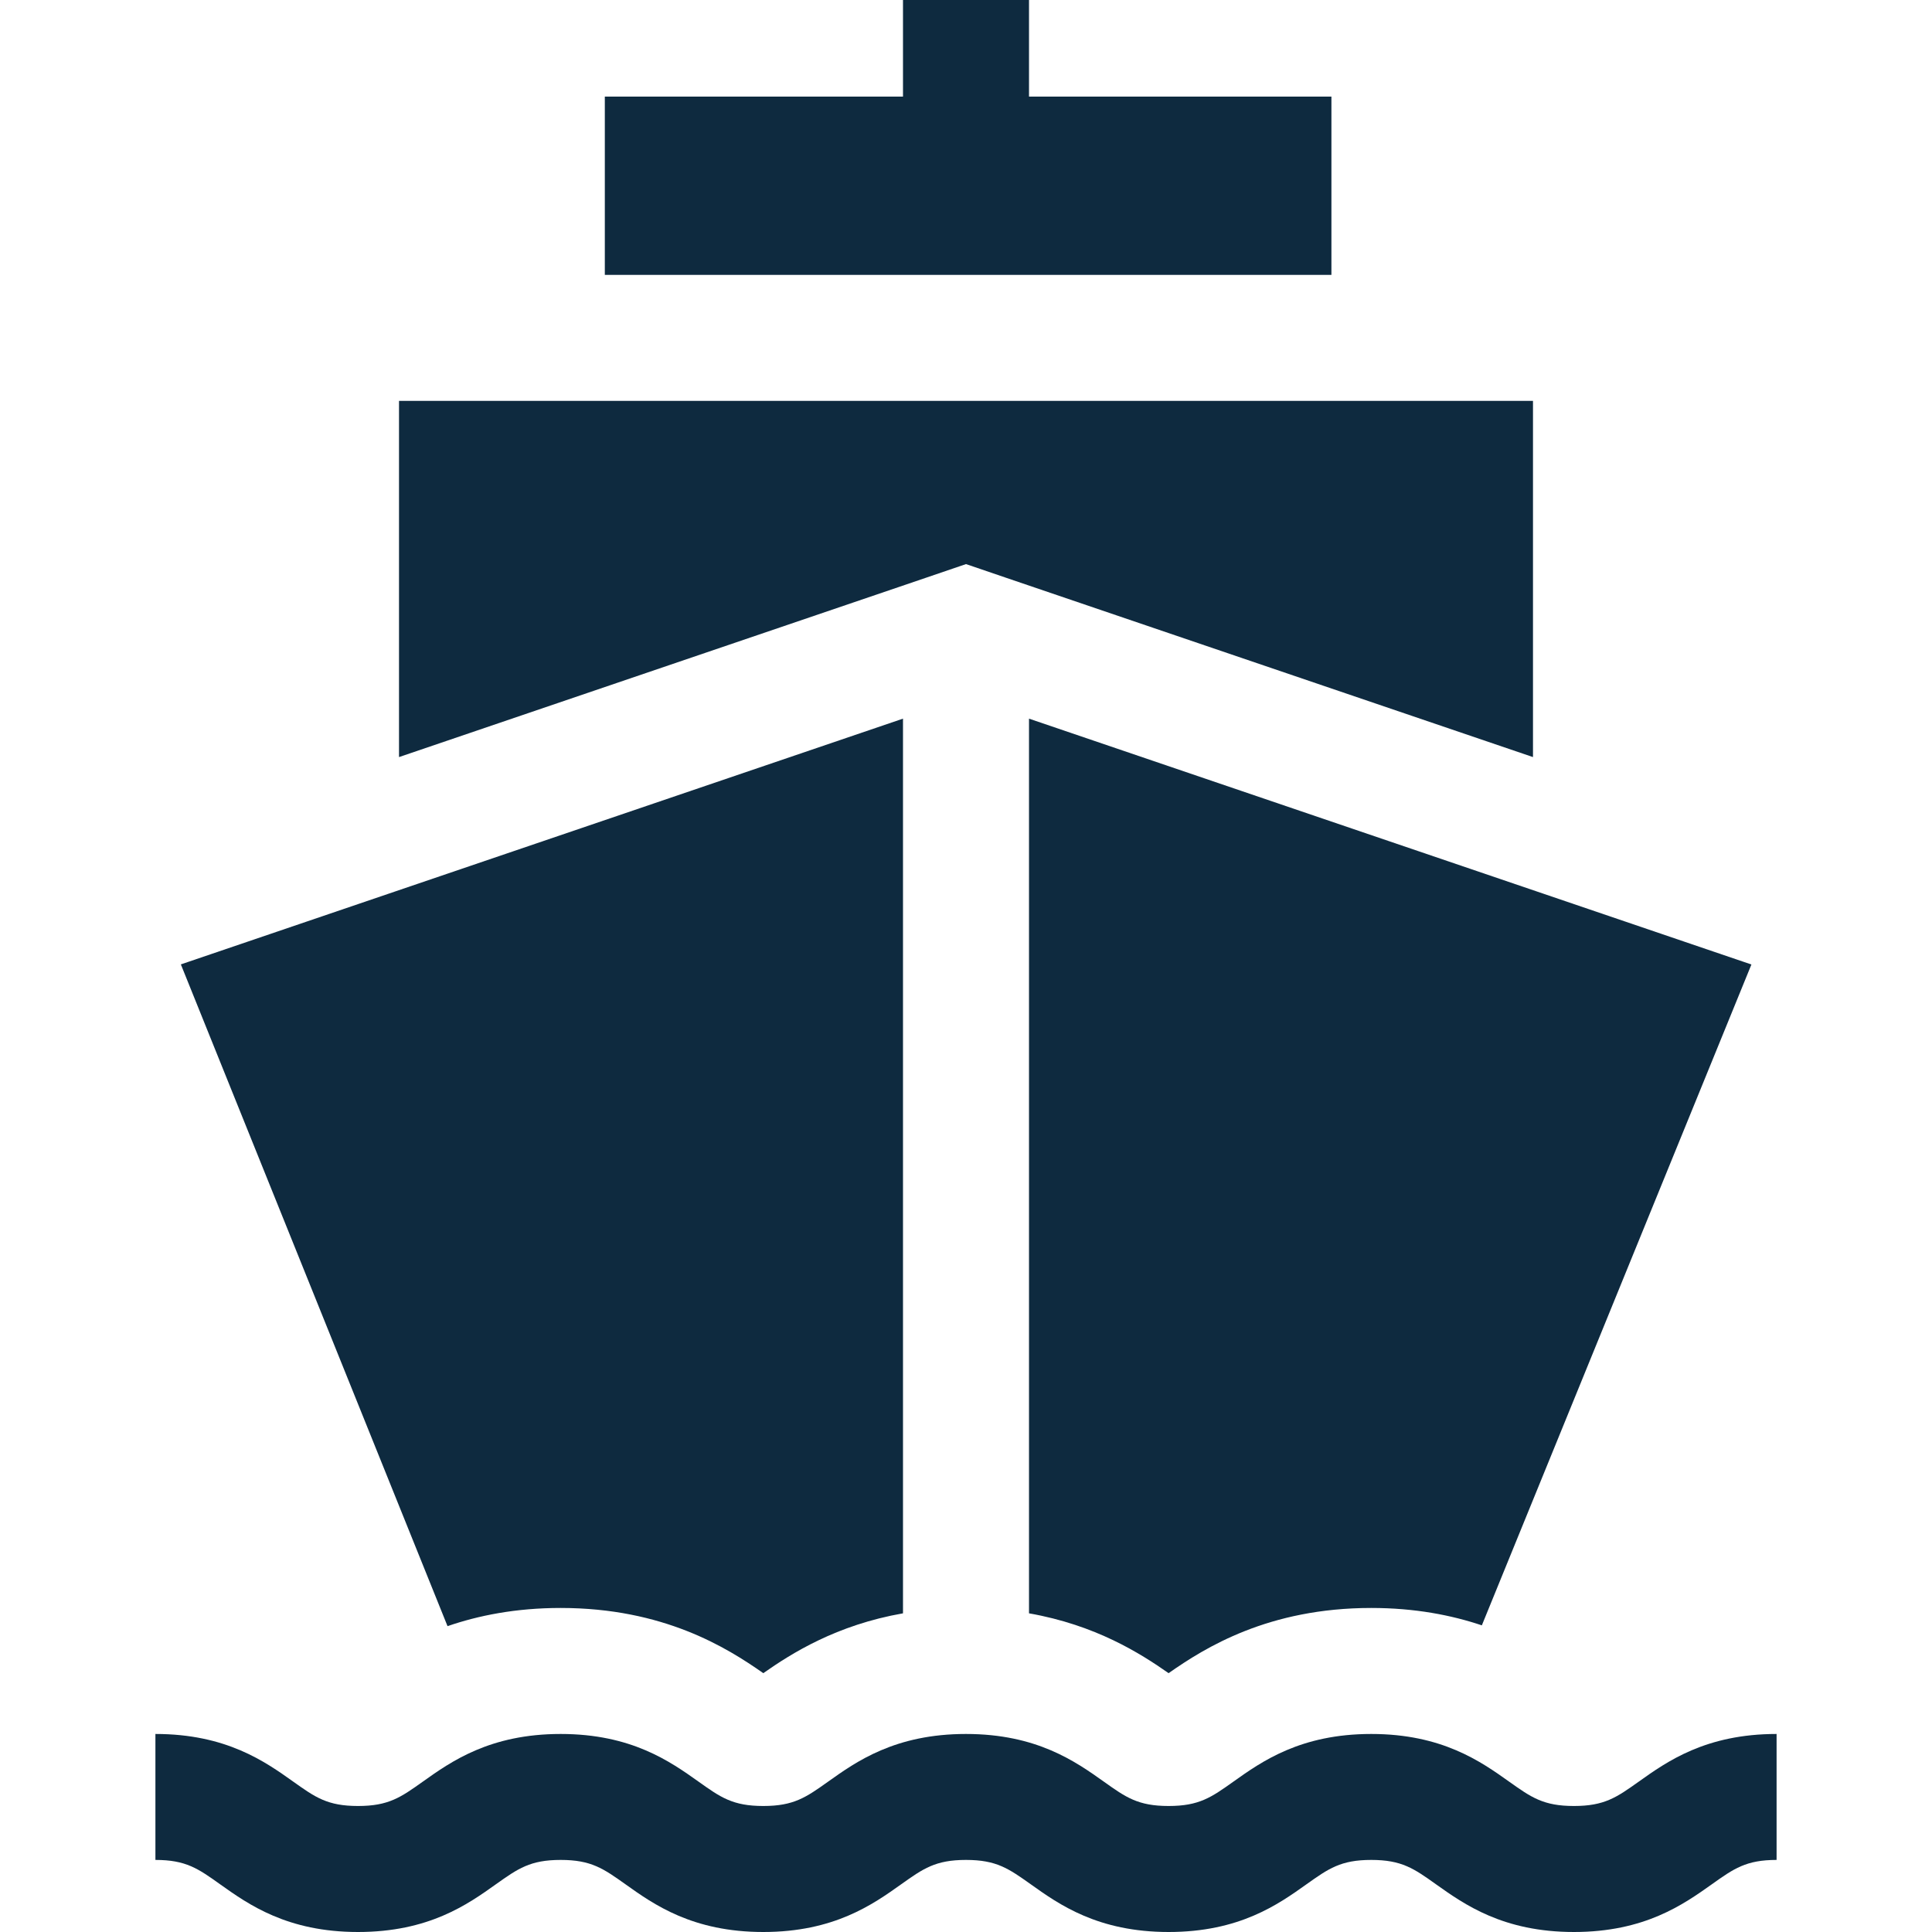 <svg width="36" height="36" viewBox="0 0 36 36" fill="none" xmlns="http://www.w3.org/2000/svg">
<g clip-path="url(#clip0)">
<path d="M30.536 33.198C30.124 33.491 29.897 33.652 29.328 33.652C28.759 33.652 28.532 33.491 28.12 33.198C27.593 32.823 26.87 32.31 25.551 32.31C24.233 32.31 23.51 32.823 22.983 33.198C22.571 33.491 22.345 33.652 21.775 33.652C21.206 33.652 20.979 33.491 20.568 33.198C20.04 32.823 19.318 32.31 17.999 32.31C16.68 32.31 15.958 32.823 15.431 33.198C15.019 33.491 14.792 33.652 14.223 33.652C13.654 33.652 13.427 33.491 13.016 33.198C12.488 32.823 11.766 32.31 10.447 32.31C9.129 32.31 8.406 32.823 7.879 33.198C7.467 33.491 7.241 33.652 6.671 33.652C6.102 33.652 5.876 33.491 5.464 33.198C4.937 32.823 4.214 32.31 2.896 32.31V34.657C3.465 34.657 3.692 34.819 4.103 35.112C4.63 35.487 5.353 36 6.671 36C7.99 36 8.713 35.487 9.24 35.111C9.652 34.819 9.878 34.657 10.448 34.657C11.017 34.657 11.244 34.819 11.655 35.111C12.182 35.487 12.905 36 14.223 36C15.542 36 16.265 35.486 16.792 35.111C17.203 34.819 17.43 34.657 17.999 34.657C18.569 34.657 18.795 34.819 19.207 35.111C19.734 35.487 20.457 36 21.776 36C23.094 36 23.817 35.487 24.344 35.111C24.756 34.819 24.982 34.657 25.551 34.657C26.121 34.657 26.348 34.819 26.759 35.112C27.287 35.487 28.009 36 29.328 36C30.647 36 31.369 35.486 31.896 35.112C32.308 34.819 32.535 34.657 33.104 34.657V32.31C31.785 32.31 31.063 32.823 30.536 33.198Z" fill="#0E2A3F"/>
<path d="M7.435 7.47V14.107L17.244 10.769L18 10.511L18.756 10.769L28.565 14.107V7.47H7.435Z" fill="#0E2A3F"/>
<path d="M3.37 17.97L8.339 30.301C8.914 30.103 9.61 29.962 10.447 29.962C12.363 29.962 13.543 30.7 14.223 31.177C14.752 30.806 15.584 30.28 16.826 30.062V13.391L3.37 17.97Z" fill="#0E2A3F"/>
<path d="M19.174 13.391V30.062C20.416 30.28 21.247 30.807 21.775 31.177C22.456 30.7 23.635 29.962 25.551 29.962C26.366 29.962 27.046 30.096 27.612 30.286L32.635 17.972L19.174 13.391Z" fill="#0E2A3F"/>
<path d="M19.174 1.8V0H16.826V1.8H11.27V5.122H24.809V1.8H19.174Z" fill="#0E2A3F"/>
</g>
<defs>
<clipPath id="clip0">
<rect width="36" height="36" fill="white"/>
</clipPath>
</defs>
</svg>
